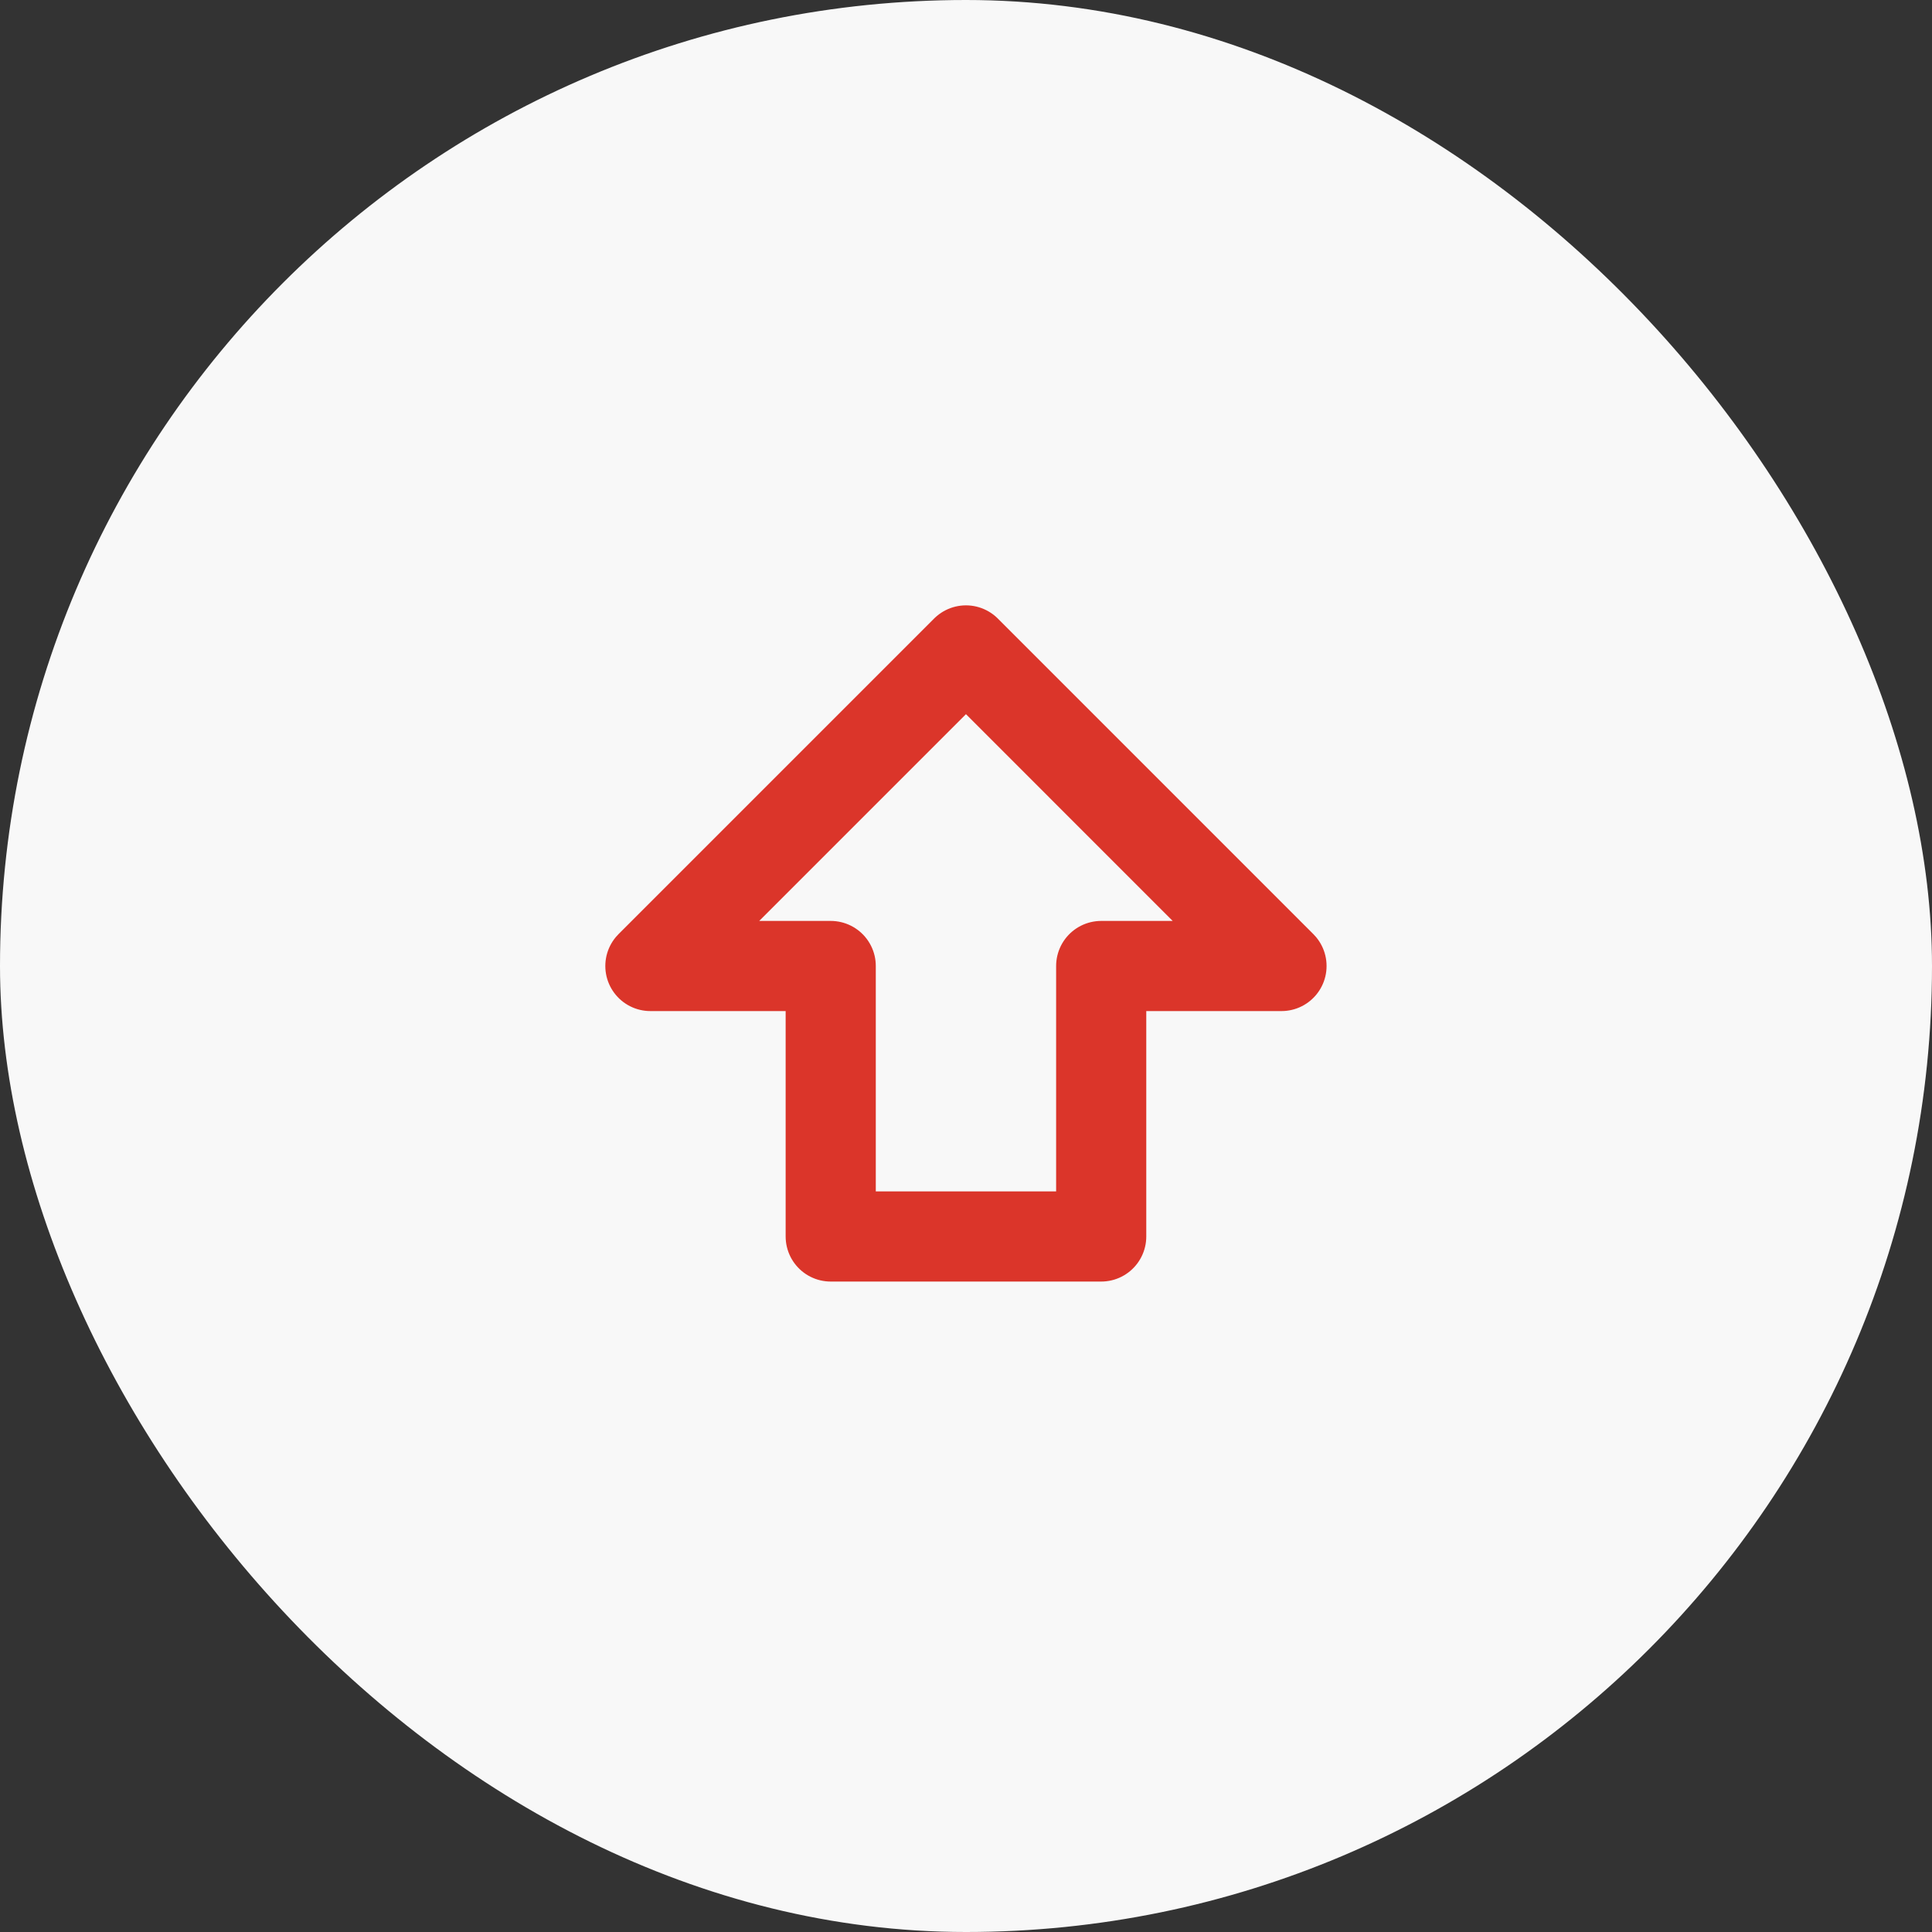 <svg width="50" height="50" viewBox="0 0 50 50" fill="none" xmlns="http://www.w3.org/2000/svg">
<rect x="0" y="0" width="50" height="50" fill="#333333" stroke="none"/>
<g clip-path="url(#clip0_956_4154)">
<rect width="50" height="50" rx="25" fill="#F8F8F8"/>
<path d="M21.499 32V25H16.832L24.999 16.833L33.165 25H28.499V32H21.499Z" stroke="#DB352A" stroke-width="2.333" stroke-linecap="round" stroke-linejoin="round"/>
</g>
<defs>
<clipPath id="clip0_956_4154">
<rect width="50" height="50" fill="white"/>
</clipPath>
</defs>
</svg>
